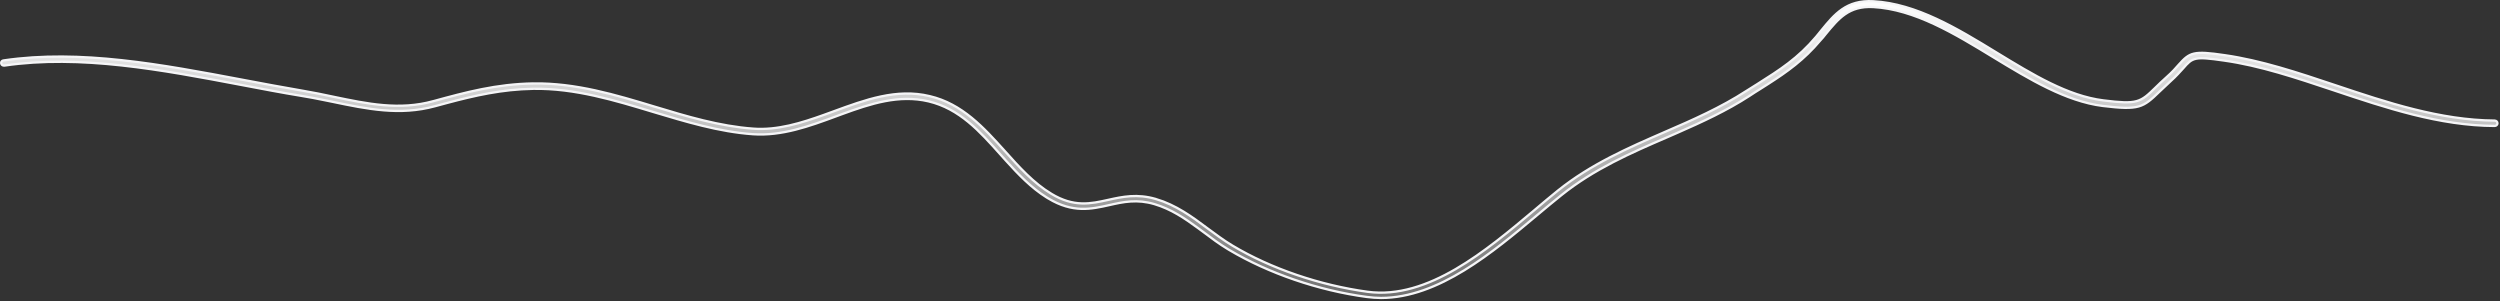 <?xml version="1.0" encoding="utf-8"?>
<svg xmlns="http://www.w3.org/2000/svg" fill="none" height="100%" overflow="visible" preserveAspectRatio="none" style="display: block;" viewBox="0 0 1079 130" width="100%">
<rect x="0" y="0" width="1079" height="130" fill="#333333" stroke="none"/>
<path d="M795.058 3.982C798.484 1.639 802.689 0.209 808.576 0.551H808.577C827.051 1.588 844.655 12.224 861.759 22.696L861.76 22.697C877.449 32.266 892.443 41.397 907.832 43.33H907.833C915.123 44.242 919.133 44.48 922.131 43.653C925.161 42.818 927.115 40.905 930.315 37.792C931.69 36.474 933.126 35.01 935.021 33.365L935.024 33.361C937.497 31.166 939.147 29.32 940.426 27.831C942.827 25.137 944.394 23.7 946.976 23.117C949.616 22.521 953.359 22.806 960.146 23.811H960.148C975.902 26.069 991.574 31.281 1008.21 36.86C1030.27 44.262 1053.23 51.872 1076.67 52.047H1076.68C1077.35 52.047 1077.9 52.557 1077.9 53.203C1077.9 53.796 1077.4 54.357 1076.68 54.357C1052.88 54.27 1029.79 46.547 1007.43 39.049H1007.43C991.001 33.563 975.422 28.318 959.835 26.132H959.836C956.657 25.674 954.228 25.362 952.317 25.222C950.409 25.082 948.983 25.111 947.819 25.354C945.443 25.85 944.249 27.229 942.318 29.426C940.946 30.918 939.332 32.81 936.722 35.142L936.718 35.145C935.804 35.978 934.982 36.766 934.222 37.495C933.459 38.226 932.762 38.896 932.088 39.499L932.081 39.506L932.073 39.513C928.427 43.054 926.241 45.029 923.042 45.937C919.815 46.852 915.508 46.696 907.591 45.735C891.64 43.746 875.84 34.144 860.463 24.806H860.464C843.78 14.63 826.406 4.004 808.451 3.037H808.449C803.213 2.77 799.469 3.996 796.33 6.164C793.218 8.313 790.721 11.38 787.963 14.72L787.956 14.727L787.949 14.736C787.234 15.68 786.428 16.625 785.621 17.484L785.604 17.504C778.577 25.834 771.415 30.918 763.284 36.145L759.738 38.403C758.199 39.359 756.651 40.32 755.101 41.369C745.28 47.75 734.554 52.672 723.988 57.308L719.473 59.279C703.947 65.985 687.898 72.979 673.849 84.268C670.574 86.885 667.118 89.764 663.484 92.814C653.94 100.791 643.295 109.741 631.909 116.7C620.523 123.659 608.443 128.597 596.038 128.597C593.978 128.597 592.002 128.425 589.926 128.165H589.927C569.007 125.385 547.452 117.913 530.615 107.929L530.613 107.928L529.873 107.485C526.193 105.256 522.815 102.742 519.579 100.292L519.574 100.289L517.071 98.442C511.25 94.176 505.494 90.26 498.255 88.1H498.253C490.76 85.882 484.834 87.132 478.741 88.527C474.828 89.4 470.915 90.277 466.64 90.138C462.379 89.999 457.738 88.848 452.404 85.624L452.403 85.623L451.665 85.172C445.064 81.041 439.514 75.245 434.23 69.404L431.897 66.811C422.832 56.636 414.103 46.92 400.755 43.741H400.753C387.99 40.763 375.888 44.695 363.369 49.282L360.859 50.207C349.306 54.483 337.415 58.794 325.004 57.932C310.172 56.891 295.784 52.467 281.781 48.28H281.782C265.354 43.318 248.201 38.063 230.215 38.326H230.213C216.56 38.556 204.864 41.266 192.906 44.449L187.759 45.837C172.54 49.983 158.485 47.053 143.389 43.913L143.385 43.912L140.102 43.248C136.801 42.578 133.451 41.906 130.104 41.382H130.104C121.573 39.989 112.95 38.335 103.773 36.592C69.824 30.149 34.68 23.506 1.884 28.308C1.163 28.374 0.585 27.963 0.528 27.364L0.526 27.336L0.521 27.31L0.505 27.204C0.456 26.676 0.852 26.138 1.527 26.079L1.542 26.078L1.557 26.076C34.706 21.211 70.047 27.898 104.312 34.35V34.351C113.4 36.094 122.033 37.663 130.574 39.145H130.575C135.11 39.928 139.554 40.797 143.906 41.754L143.912 41.755C158.518 44.8 172.353 47.709 187.021 43.664L187.022 43.665C201.014 39.831 214.221 36.275 230.139 36.015L230.138 36.014C248.579 35.754 265.766 40.956 282.492 46.014C296.291 50.193 310.514 54.48 325.113 55.53V55.531C335.557 56.302 345.845 53.093 355.725 49.541L359.933 48.009C373.317 43.118 386.978 38.046 401.249 41.49L401.252 41.491C415.246 44.761 424.595 55.086 433.696 65.213V65.212C439.772 71.996 446.088 79.027 453.703 83.603V83.605C458.588 86.566 462.85 87.66 466.846 87.794C470.825 87.927 474.52 87.105 478.235 86.279C484.498 84.886 490.836 83.522 498.969 85.922V85.921C507.593 88.506 514.432 93.507 521.067 98.477L521.071 98.481C524.511 100.998 528.079 103.717 531.92 105.998V105.999C548.425 115.883 569.656 123.136 590.248 125.933C603.306 127.697 616.185 123.171 628.311 116.109C640.436 109.048 651.87 99.412 662.037 90.879C665.677 87.824 669.12 84.87 672.384 82.261L672.385 82.26C686.677 70.807 702.876 63.773 718.509 56.973L718.508 56.972C730.403 51.833 742.703 46.417 753.734 39.247C755.366 38.204 756.908 37.247 758.452 36.288L758.456 36.286C768.267 30.099 776.048 25.097 783.824 15.883C784.238 15.398 784.628 14.914 785.003 14.446C785.191 14.211 785.375 13.98 785.557 13.755L786.098 13.093L786.101 13.09C788.927 9.636 791.608 6.342 795.058 3.982Z" fill="url(#paint0_linear_0_19353)" id="Vector" stroke="#F5F5F7"/>
<defs>
<linearGradient gradientUnits="userSpaceOnUse" id="paint0_linear_0_19353" x1="539.201" x2="539.201" y1="0" y2="129.096">
<stop stop-color="white"/>
<stop offset="1" stop-color="white" stop-opacity="0.3"/>
</linearGradient>
</defs>
</svg>